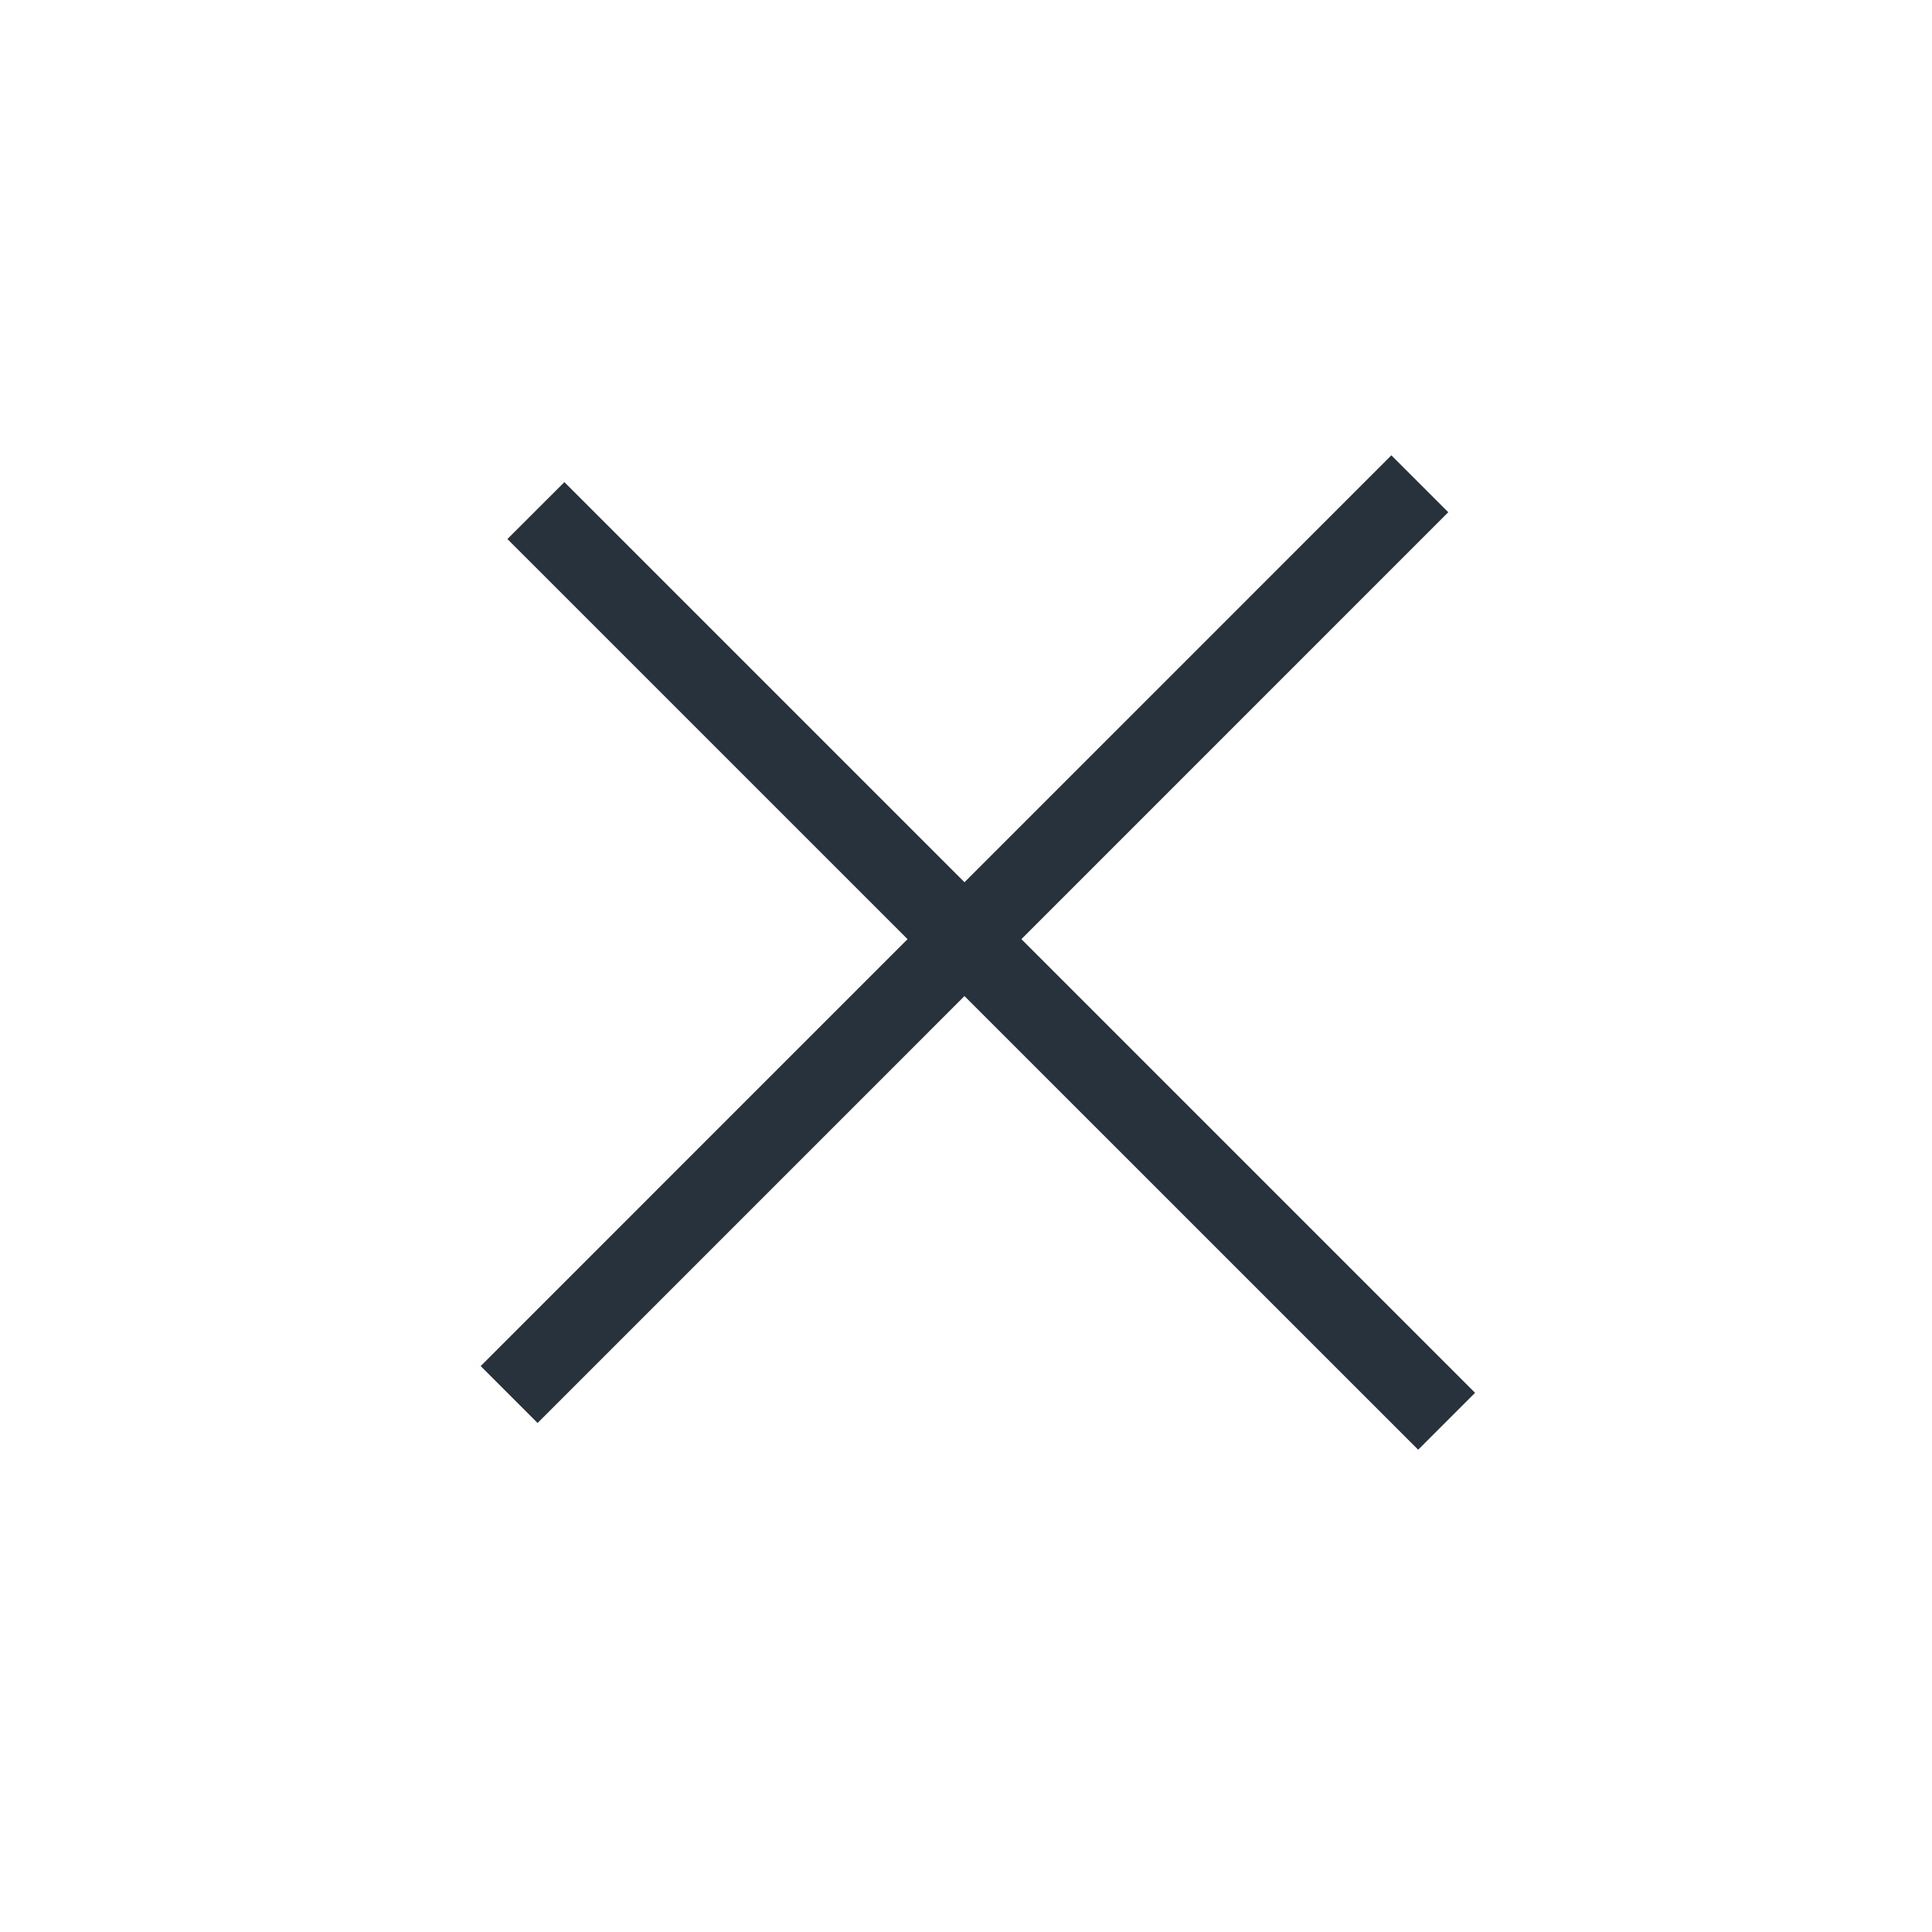 <svg width="24" height="24" viewBox="0 0 24 24" fill="none" xmlns="http://www.w3.org/2000/svg">
<path fill-rule="evenodd" clip-rule="evenodd" d="M5.971 16.97L17.284 5.656L17.991 6.363L6.678 17.677L5.971 16.97Z" fill="#28323C"/>
<path fill-rule="evenodd" clip-rule="evenodd" d="M17.617 18.009L6.303 6.696L7.011 5.989L18.324 17.302L17.617 18.009Z" fill="#28323C"/>
</svg>
